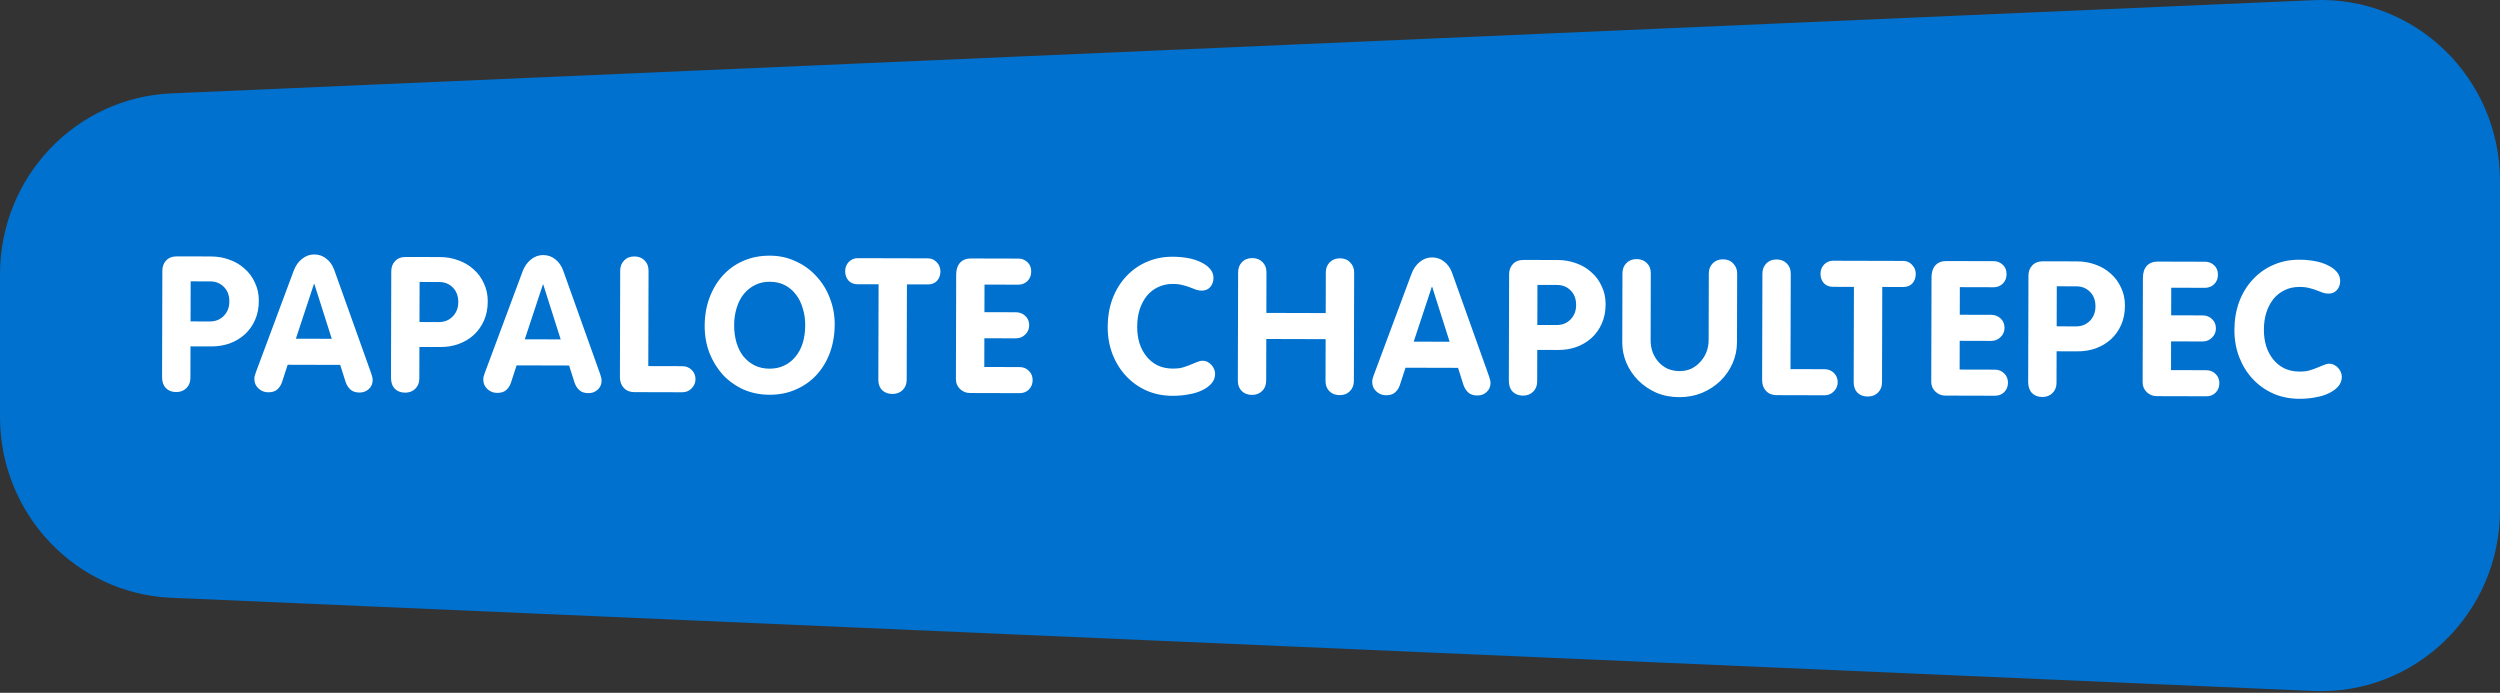 <svg width="415" height="115" viewBox="0 0 415 115" fill="none" xmlns="http://www.w3.org/2000/svg">
<rect x="0" y="0" width="415" height="115" fill="#333333" stroke="none"/>
<path d="M28.434 99.227L384.013 114.702C400.908 115.433 415 101.782 415 84.672V30.058C415 12.948 400.908 -0.703 384.013 0.028L28.434 15.503C12.539 16.198 0 29.435 0 45.533V69.206C0 85.304 12.539 98.54 28.434 99.236V99.227Z" fill="#0071CE"/>
<path d="M34.833 53.364C35.774 53.366 36.549 53.054 37.157 52.428C37.765 51.803 38.071 51.009 38.073 50.047C38.076 49.043 37.775 48.237 37.17 47.629C36.565 47.021 35.813 46.715 34.913 46.713L31.651 46.704L31.633 53.355L34.833 53.364ZM35.018 42.572C36.106 42.575 37.13 42.755 38.091 43.114C39.053 43.451 39.888 43.944 40.597 44.595C41.328 45.224 41.901 45.999 42.316 46.921C42.753 47.821 42.97 48.826 42.967 49.934C42.964 51.126 42.752 52.192 42.331 53.132C41.911 54.072 41.344 54.866 40.631 55.512C39.918 56.158 39.08 56.658 38.117 57.011C37.175 57.343 36.171 57.508 35.104 57.505L31.622 57.496L31.608 62.735C31.607 63.425 31.386 63.989 30.945 64.427C30.505 64.865 29.939 65.084 29.249 65.082C28.538 65.08 27.964 64.859 27.526 64.418C27.108 63.978 26.901 63.361 26.903 62.566L26.95 44.935C26.951 44.245 27.162 43.681 27.581 43.243C28.001 42.784 28.608 42.555 29.403 42.557L35.018 42.572ZM49.114 56.225L55.074 56.24L52.181 47.135L52.118 47.135L49.114 56.225ZM44.51 65.122C43.903 65.12 43.37 64.91 42.911 64.49C42.453 64.071 42.224 63.547 42.225 62.92C42.226 62.774 42.237 62.627 42.258 62.481C42.3 62.335 42.374 62.105 42.479 61.791L48.735 44.993C49.051 44.136 49.513 43.468 50.121 42.989C50.729 42.488 51.409 42.239 52.162 42.241C52.936 42.243 53.605 42.475 54.168 42.936C54.752 43.377 55.19 43.995 55.481 44.791L61.616 61.967C61.782 62.428 61.864 62.804 61.864 63.097C61.862 63.704 61.641 64.205 61.201 64.601C60.782 64.977 60.279 65.164 59.694 65.162C59.024 65.16 58.512 64.992 58.158 64.656C57.803 64.32 57.543 63.912 57.377 63.431L56.474 60.573L47.753 60.55L46.804 63.465C46.636 63.946 46.373 64.343 46.017 64.655C45.681 64.968 45.179 65.124 44.51 65.122ZM72.834 53.464C73.775 53.466 74.55 53.155 75.158 52.529C75.766 51.903 76.072 51.109 76.074 50.147C76.077 49.143 75.776 48.337 75.171 47.729C74.566 47.121 73.814 46.816 72.914 46.813L69.652 46.805L69.634 53.455L72.834 53.464ZM73.019 42.672C74.107 42.675 75.131 42.856 76.092 43.214C77.054 43.551 77.889 44.045 78.598 44.695C79.329 45.324 79.902 46.1 80.317 47.021C80.754 47.922 80.971 48.926 80.968 50.034C80.965 51.227 80.753 52.293 80.332 53.233C79.912 54.173 79.345 54.966 78.632 55.612C77.919 56.259 77.082 56.759 76.118 57.112C75.176 57.444 74.172 57.608 73.106 57.606L69.623 57.596L69.609 62.835C69.608 63.526 69.386 64.09 68.946 64.528C68.506 64.966 67.941 65.184 67.25 65.182C66.539 65.18 65.965 64.959 65.527 64.519C65.11 64.078 64.902 63.461 64.904 62.666L64.951 45.035C64.953 44.345 65.163 43.781 65.583 43.343C66.002 42.884 66.609 42.656 67.404 42.658L73.019 42.672ZM87.115 56.325L93.075 56.341L90.182 47.235L90.119 47.235L87.115 56.325ZM82.511 65.222C81.904 65.221 81.372 65.01 80.912 64.591C80.454 64.171 80.225 63.648 80.227 63.02C80.227 62.874 80.238 62.727 80.259 62.581C80.301 62.435 80.375 62.205 80.481 61.892L86.736 45.093C87.052 44.236 87.514 43.568 88.122 43.089C88.73 42.589 89.41 42.339 90.163 42.341C90.937 42.343 91.606 42.575 92.169 43.037C92.754 43.477 93.191 44.096 93.482 44.891L99.617 62.068C99.783 62.528 99.865 62.905 99.865 63.198C99.863 63.804 99.642 64.305 99.202 64.702C98.783 65.077 98.28 65.264 97.695 65.262C97.025 65.261 96.513 65.092 96.159 64.756C95.804 64.421 95.544 64.012 95.378 63.531L94.475 60.674L85.754 60.651L84.805 63.566C84.637 64.046 84.374 64.443 84.018 64.756C83.682 65.069 83.18 65.224 82.511 65.222ZM105.311 42.569C106.002 42.571 106.566 42.792 107.004 43.233C107.442 43.673 107.66 44.238 107.658 44.929L107.616 60.771L113.263 60.786C113.89 60.788 114.413 60.998 114.83 61.418C115.247 61.837 115.455 62.35 115.453 62.956C115.452 63.521 115.241 64.022 114.822 64.461C114.402 64.899 113.879 65.117 113.252 65.115L105.283 65.094C104.572 65.092 103.998 64.861 103.56 64.4C103.122 63.938 102.904 63.331 102.906 62.578L102.952 44.916C102.954 44.247 103.165 43.693 103.584 43.255C104.025 42.796 104.6 42.568 105.311 42.569ZM121.87 53.97C121.867 55.036 122.001 56.02 122.27 56.92C122.54 57.799 122.925 58.553 123.425 59.181C123.946 59.81 124.562 60.303 125.272 60.661C126.003 61.018 126.829 61.198 127.749 61.201C128.648 61.203 129.464 61.028 130.197 60.674C130.93 60.32 131.548 59.83 132.052 59.204C132.576 58.578 132.976 57.826 133.25 56.949C133.524 56.05 133.663 55.068 133.666 54.001C133.668 52.997 133.535 52.066 133.265 51.208C133.017 50.329 132.642 49.564 132.142 48.915C131.642 48.244 131.026 47.72 130.295 47.341C129.564 46.963 128.718 46.772 127.755 46.77C126.856 46.767 126.04 46.953 125.307 47.328C124.595 47.682 123.977 48.182 123.452 48.829C122.949 49.455 122.56 50.217 122.285 51.116C122.011 51.994 121.873 52.945 121.87 53.97ZM127.798 42.441C129.367 42.445 130.809 42.762 132.125 43.393C133.462 44.003 134.6 44.832 135.538 45.881C136.497 46.908 137.237 48.112 137.756 49.494C138.296 50.876 138.564 52.33 138.56 53.857C138.555 55.551 138.29 57.119 137.763 58.561C137.237 59.981 136.491 61.213 135.526 62.257C134.582 63.279 133.44 64.081 132.1 64.663C130.781 65.245 129.327 65.534 127.737 65.53C126.169 65.526 124.716 65.229 123.379 64.64C122.063 64.03 120.925 63.211 119.966 62.184C119.028 61.136 118.288 59.921 117.748 58.539C117.229 57.157 116.972 55.672 116.976 54.082C116.98 52.409 117.246 50.862 117.772 49.441C118.299 48.021 119.034 46.789 119.978 45.745C120.922 44.702 122.053 43.889 123.373 43.307C124.713 42.725 126.188 42.436 127.798 42.441ZM154.045 42.886C154.61 42.888 155.09 43.098 155.487 43.518C155.904 43.937 156.111 44.45 156.11 45.056C156.108 45.684 155.919 46.206 155.541 46.624C155.164 47.02 154.661 47.217 154.034 47.216L150.551 47.206L150.51 63.049C150.508 63.739 150.287 64.303 149.846 64.741C149.406 65.179 148.841 65.397 148.151 65.396C147.439 65.394 146.865 65.183 146.427 64.764C146.01 64.323 145.802 63.748 145.804 63.037L145.846 47.194L142.363 47.185C141.736 47.183 141.235 46.983 140.859 46.585C140.484 46.166 140.297 45.642 140.299 45.015C140.3 44.408 140.5 43.896 140.899 43.479C141.318 43.062 141.81 42.854 142.375 42.856L154.045 42.886ZM169.055 42.926C169.641 42.928 170.142 43.128 170.56 43.526C170.977 43.904 171.185 44.427 171.183 45.096C171.181 45.724 170.971 46.246 170.551 46.663C170.132 47.059 169.629 47.257 169.044 47.255L163.428 47.24L163.416 51.821L168.624 51.834C169.251 51.836 169.774 52.036 170.191 52.435C170.629 52.833 170.847 53.357 170.846 54.005C170.844 54.611 170.623 55.123 170.183 55.54C169.763 55.958 169.24 56.165 168.613 56.164L163.405 56.15L163.392 60.918L169.227 60.934C169.876 60.935 170.398 61.146 170.794 61.565C171.212 61.964 171.419 62.477 171.418 63.104C171.416 63.732 171.205 64.254 170.786 64.671C170.388 65.067 169.875 65.265 169.247 65.263L161.028 65.241C160.38 65.24 159.826 65.019 159.367 64.578C158.908 64.138 158.679 63.593 158.681 62.945L158.727 45.597C158.729 44.76 158.94 44.102 159.36 43.622C159.8 43.142 160.407 42.903 161.181 42.905L169.055 42.926ZM194.67 42.617C195.548 42.62 196.395 42.695 197.211 42.843C198.026 42.992 198.747 43.224 199.373 43.539C200 43.834 200.501 44.201 200.876 44.641C201.252 45.081 201.438 45.584 201.437 46.149C201.435 46.734 201.256 47.236 200.9 47.653C200.543 48.05 200.072 48.247 199.486 48.245C199.173 48.245 198.859 48.191 198.546 48.086C198.253 47.96 197.919 47.833 197.543 47.707C197.188 47.56 196.78 47.433 196.32 47.327C195.861 47.201 195.317 47.136 194.689 47.135C193.79 47.132 192.974 47.308 192.241 47.662C191.529 47.994 190.911 48.474 190.386 49.1C189.883 49.726 189.483 50.478 189.188 51.355C188.914 52.233 188.776 53.195 188.773 54.24C188.77 55.203 188.893 56.102 189.142 56.939C189.412 57.777 189.797 58.51 190.297 59.139C190.797 59.767 191.413 60.271 192.144 60.649C192.896 61.007 193.764 61.187 194.746 61.189C195.332 61.191 195.855 61.13 196.316 61.005C196.797 60.86 197.237 60.704 197.634 60.538C198.032 60.372 198.388 60.227 198.702 60.102C199.037 59.956 199.351 59.884 199.644 59.885C199.958 59.886 200.24 59.959 200.49 60.106C200.741 60.233 200.95 60.401 201.116 60.61C201.304 60.799 201.45 61.029 201.554 61.301C201.658 61.553 201.709 61.804 201.709 62.055C201.707 62.661 201.507 63.194 201.108 63.653C200.731 64.091 200.217 64.466 199.568 64.778C198.94 65.091 198.197 65.319 197.339 65.463C196.481 65.628 195.582 65.709 194.64 65.707C193.093 65.703 191.661 65.416 190.345 64.848C189.029 64.259 187.891 63.451 186.932 62.424C185.972 61.396 185.223 60.192 184.682 58.81C184.142 57.407 183.875 55.901 183.879 54.29C183.883 52.575 184.149 51.007 184.675 49.587C185.223 48.145 185.979 46.913 186.944 45.891C187.909 44.848 189.04 44.045 190.338 43.484C191.658 42.902 193.101 42.613 194.67 42.617ZM207.887 42.84C208.577 42.842 209.141 43.063 209.58 43.504C210.018 43.944 210.236 44.509 210.234 45.199L210.216 51.944L220.067 51.97L220.084 45.225C220.086 44.556 220.297 44.002 220.716 43.564C221.157 43.105 221.732 42.877 222.444 42.879C223.155 42.881 223.719 43.112 224.136 43.573C224.574 44.014 224.792 44.569 224.79 45.238L224.743 63.245C224.741 63.935 224.52 64.499 224.079 64.937C223.66 65.375 223.095 65.594 222.384 65.592C221.672 65.59 221.098 65.369 220.66 64.928C220.243 64.488 220.035 63.923 220.037 63.233L220.055 56.3L210.205 56.273L210.186 63.206C210.184 63.897 209.963 64.461 209.523 64.899C209.083 65.337 208.517 65.555 207.827 65.553C207.116 65.551 206.542 65.33 206.104 64.89C205.686 64.45 205.479 63.884 205.481 63.194L205.528 45.187C205.53 44.518 205.741 43.964 206.16 43.526C206.6 43.067 207.176 42.838 207.887 42.84ZM234.676 56.715L240.637 56.73L237.744 47.625L237.681 47.625L234.676 56.715ZM230.073 65.612C229.466 65.61 228.933 65.4 228.474 64.98C228.015 64.561 227.787 64.037 227.788 63.41C227.789 63.264 227.8 63.117 227.821 62.971C227.863 62.825 227.937 62.595 228.042 62.281L234.298 45.483C234.614 44.626 235.076 43.958 235.684 43.478C236.292 42.978 236.972 42.729 237.725 42.731C238.499 42.733 239.168 42.965 239.731 43.426C240.315 43.867 240.753 44.485 241.044 45.281L247.179 62.457C247.345 62.918 247.427 63.294 247.427 63.587C247.425 64.194 247.204 64.695 246.764 65.091C246.345 65.467 245.842 65.653 245.256 65.652C244.587 65.65 244.075 65.482 243.721 65.146C243.366 64.81 243.106 64.402 242.94 63.92L242.037 61.063L233.316 61.04L232.367 63.955C232.199 64.436 231.936 64.832 231.58 65.145C231.244 65.458 230.742 65.614 230.073 65.612ZM258.397 53.954C259.338 53.956 260.113 53.645 260.721 53.019C261.329 52.393 261.634 51.599 261.637 50.637C261.64 49.633 261.339 48.827 260.734 48.219C260.129 47.611 259.377 47.306 258.477 47.303L255.215 47.294L255.197 53.945L258.397 53.954ZM258.582 43.162C259.67 43.165 260.694 43.346 261.655 43.704C262.617 44.041 263.452 44.535 264.161 45.185C264.892 45.814 265.465 46.59 265.88 47.511C266.317 48.411 266.534 49.416 266.531 50.524C266.528 51.716 266.316 52.782 265.895 53.722C265.475 54.663 264.908 55.456 264.195 56.102C263.482 56.749 262.644 57.248 261.681 57.602C260.739 57.934 259.735 58.098 258.668 58.096L255.186 58.086L255.172 63.325C255.171 64.016 254.949 64.58 254.509 65.018C254.069 65.456 253.503 65.674 252.813 65.672C252.102 65.67 251.528 65.449 251.09 65.009C250.672 64.568 250.465 63.951 250.467 63.156L250.514 45.525C250.515 44.835 250.726 44.271 251.146 43.833C251.565 43.374 252.172 43.145 252.967 43.148L258.582 43.162ZM271.686 43.009C272.376 43.011 272.94 43.232 273.378 43.672C273.816 44.091 274.034 44.657 274.032 45.368L274.003 56.442C274.001 57.174 274.114 57.854 274.343 58.482C274.592 59.11 274.925 59.655 275.342 60.116C275.759 60.577 276.26 60.944 276.845 61.218C277.451 61.47 278.109 61.598 278.821 61.599C279.532 61.601 280.18 61.467 280.767 61.197C281.353 60.906 281.856 60.52 282.276 60.04C282.716 59.56 283.052 59.017 283.284 58.411C283.515 57.785 283.632 57.137 283.634 56.467L283.663 45.393C283.665 44.703 283.886 44.139 284.326 43.701C284.767 43.263 285.332 43.045 286.022 43.047C286.733 43.048 287.297 43.28 287.714 43.741C288.153 44.182 288.371 44.736 288.369 45.406L288.339 56.825C288.336 58.038 288.092 59.198 287.608 60.305C287.124 61.412 286.452 62.383 285.593 63.217C284.733 64.052 283.717 64.718 282.544 65.217C281.372 65.695 280.106 65.932 278.746 65.929C277.345 65.925 276.06 65.671 274.89 65.165C273.741 64.64 272.749 63.957 271.915 63.118C271.08 62.259 270.435 61.295 269.977 60.227C269.52 59.139 269.293 58.019 269.296 56.869L269.326 45.355C269.328 44.665 269.549 44.101 269.99 43.663C270.43 43.225 270.995 43.007 271.686 43.009ZM294.918 43.07C295.608 43.072 296.173 43.293 296.611 43.733C297.049 44.174 297.267 44.739 297.265 45.429L297.223 61.272L302.87 61.287C303.497 61.288 304.02 61.499 304.437 61.918C304.854 62.337 305.062 62.85 305.06 63.457C305.059 64.022 304.848 64.523 304.429 64.961C304.009 65.399 303.486 65.618 302.859 65.616L294.89 65.595C294.179 65.593 293.605 65.361 293.167 64.9C292.729 64.439 292.511 63.832 292.513 63.079L292.559 45.417C292.561 44.747 292.772 44.194 293.191 43.756C293.631 43.297 294.207 43.068 294.918 43.07ZM315.951 43.314C316.515 43.315 316.996 43.526 317.392 43.945C317.809 44.364 318.017 44.877 318.016 45.484C318.014 46.111 317.824 46.634 317.447 47.051C317.069 47.447 316.567 47.645 315.939 47.643L312.457 47.634L312.415 63.476C312.414 64.167 312.192 64.731 311.752 65.169C311.312 65.607 310.746 65.825 310.056 65.823C309.345 65.821 308.771 65.611 308.333 65.191C307.915 64.751 307.708 64.175 307.71 63.464L307.751 47.621L304.269 47.612C303.642 47.611 303.14 47.411 302.765 47.012C302.39 46.593 302.203 46.07 302.204 45.442C302.206 44.836 302.406 44.324 302.805 43.907C303.224 43.489 303.716 43.282 304.281 43.283L315.951 43.314ZM330.961 43.353C331.547 43.355 332.048 43.555 332.465 43.953C332.883 44.331 333.09 44.854 333.089 45.524C333.087 46.151 332.876 46.673 332.457 47.091C332.038 47.487 331.535 47.684 330.95 47.683L325.334 47.668L325.322 52.248L330.53 52.262C331.157 52.264 331.679 52.464 332.097 52.862C332.535 53.261 332.753 53.784 332.751 54.432C332.75 55.039 332.529 55.551 332.088 55.968C331.669 56.385 331.146 56.593 330.518 56.591L325.311 56.577L325.298 61.346L331.133 61.361C331.781 61.363 332.304 61.573 332.7 61.993C333.117 62.391 333.325 62.904 333.323 63.532C333.322 64.159 333.111 64.681 332.692 65.099C332.293 65.495 331.78 65.692 331.153 65.691L322.934 65.669C322.285 65.667 321.732 65.446 321.273 65.006C320.814 64.565 320.585 64.021 320.587 63.373L320.633 46.024C320.635 45.188 320.846 44.529 321.265 44.049C321.706 43.569 322.313 43.331 323.087 43.333L330.961 43.353ZM344.607 54.181C345.548 54.184 346.323 53.872 346.931 53.246C347.539 52.62 347.845 51.827 347.847 50.864C347.85 49.861 347.549 49.055 346.944 48.447C346.339 47.838 345.587 47.533 344.687 47.531L341.425 47.522L341.407 54.173L344.607 54.181ZM344.792 43.39C345.88 43.393 346.904 43.573 347.865 43.931C348.827 44.269 349.662 44.762 350.371 45.413C351.102 46.042 351.675 46.817 352.09 47.739C352.527 48.639 352.744 49.643 352.741 50.752C352.738 51.944 352.526 53.01 352.105 53.95C351.685 54.89 351.118 55.683 350.405 56.33C349.692 56.976 348.854 57.476 347.891 57.829C346.949 58.161 345.945 58.326 344.878 58.323L341.396 58.314L341.382 63.553C341.381 64.243 341.159 64.807 340.719 65.245C340.279 65.683 339.713 65.901 339.023 65.9C338.312 65.898 337.738 65.677 337.3 65.236C336.883 64.796 336.675 64.178 336.677 63.384L336.724 45.753C336.725 45.063 336.936 44.499 337.356 44.06C337.775 43.602 338.382 43.373 339.177 43.375L344.792 43.39ZM366.052 43.446C366.637 43.448 367.139 43.648 367.556 44.046C367.973 44.424 368.181 44.947 368.179 45.616C368.178 46.244 367.967 46.766 367.548 47.183C367.128 47.58 366.626 47.777 366.04 47.775L360.425 47.761L360.413 52.341L365.62 52.355C366.248 52.356 366.77 52.556 367.187 52.955C367.625 53.353 367.844 53.877 367.842 54.525C367.84 55.132 367.619 55.643 367.179 56.06C366.76 56.478 366.236 56.685 365.609 56.684L360.401 56.67L360.389 61.438L366.224 61.454C366.872 61.456 367.394 61.666 367.791 62.085C368.208 62.484 368.416 62.997 368.414 63.624C368.412 64.252 368.202 64.774 367.782 65.191C367.384 65.588 366.871 65.785 366.244 65.783L358.024 65.761C357.376 65.76 356.822 65.539 356.363 65.098C355.904 64.658 355.676 64.114 355.678 63.465L355.723 46.117C355.726 45.28 355.936 44.622 356.356 44.142C356.796 43.662 357.404 43.423 358.177 43.425L366.052 43.446ZM381.704 43.111C382.582 43.113 383.429 43.189 384.244 43.337C385.059 43.486 385.78 43.718 386.407 44.033C387.033 44.328 387.534 44.695 387.91 45.135C388.285 45.575 388.472 46.078 388.47 46.642C388.469 47.228 388.29 47.73 387.933 48.147C387.577 48.543 387.105 48.741 386.52 48.739C386.206 48.738 385.893 48.685 385.579 48.58C385.287 48.454 384.952 48.327 384.576 48.201C384.221 48.053 383.814 47.927 383.354 47.821C382.894 47.694 382.35 47.63 381.723 47.629C380.824 47.626 380.008 47.802 379.275 48.155C378.563 48.488 377.944 48.968 377.42 49.593C376.916 50.22 376.517 50.971 376.222 51.849C375.948 52.727 375.809 53.688 375.806 54.734C375.804 55.696 375.927 56.596 376.176 57.433C376.445 58.27 376.83 59.004 377.331 59.632C377.831 60.261 378.447 60.764 379.178 61.143C379.93 61.501 380.797 61.681 381.78 61.683C382.366 61.685 382.889 61.623 383.349 61.499C383.83 61.354 384.27 61.198 384.668 61.032C385.066 60.866 385.422 60.72 385.736 60.596C386.071 60.45 386.385 60.378 386.677 60.378C386.991 60.379 387.273 60.453 387.524 60.6C387.774 60.726 387.983 60.894 388.15 61.104C388.338 61.293 388.483 61.523 388.587 61.795C388.691 62.047 388.743 62.298 388.742 62.548C388.741 63.155 388.54 63.688 388.142 64.147C387.764 64.585 387.251 64.96 386.602 65.272C385.973 65.584 385.23 65.812 384.373 65.957C383.515 66.122 382.615 66.203 381.674 66.2C380.126 66.196 378.694 65.91 377.378 65.342C376.062 64.753 374.925 63.945 373.965 62.917C373.006 61.89 372.256 60.685 371.716 59.304C371.176 57.901 370.908 56.394 370.912 54.784C370.917 53.069 371.182 51.501 371.709 50.08C372.257 48.639 373.013 47.407 373.977 46.385C374.942 45.341 376.074 44.539 377.372 43.978C378.691 43.396 380.135 43.107 381.704 43.111Z" fill="white"/>
</svg>
